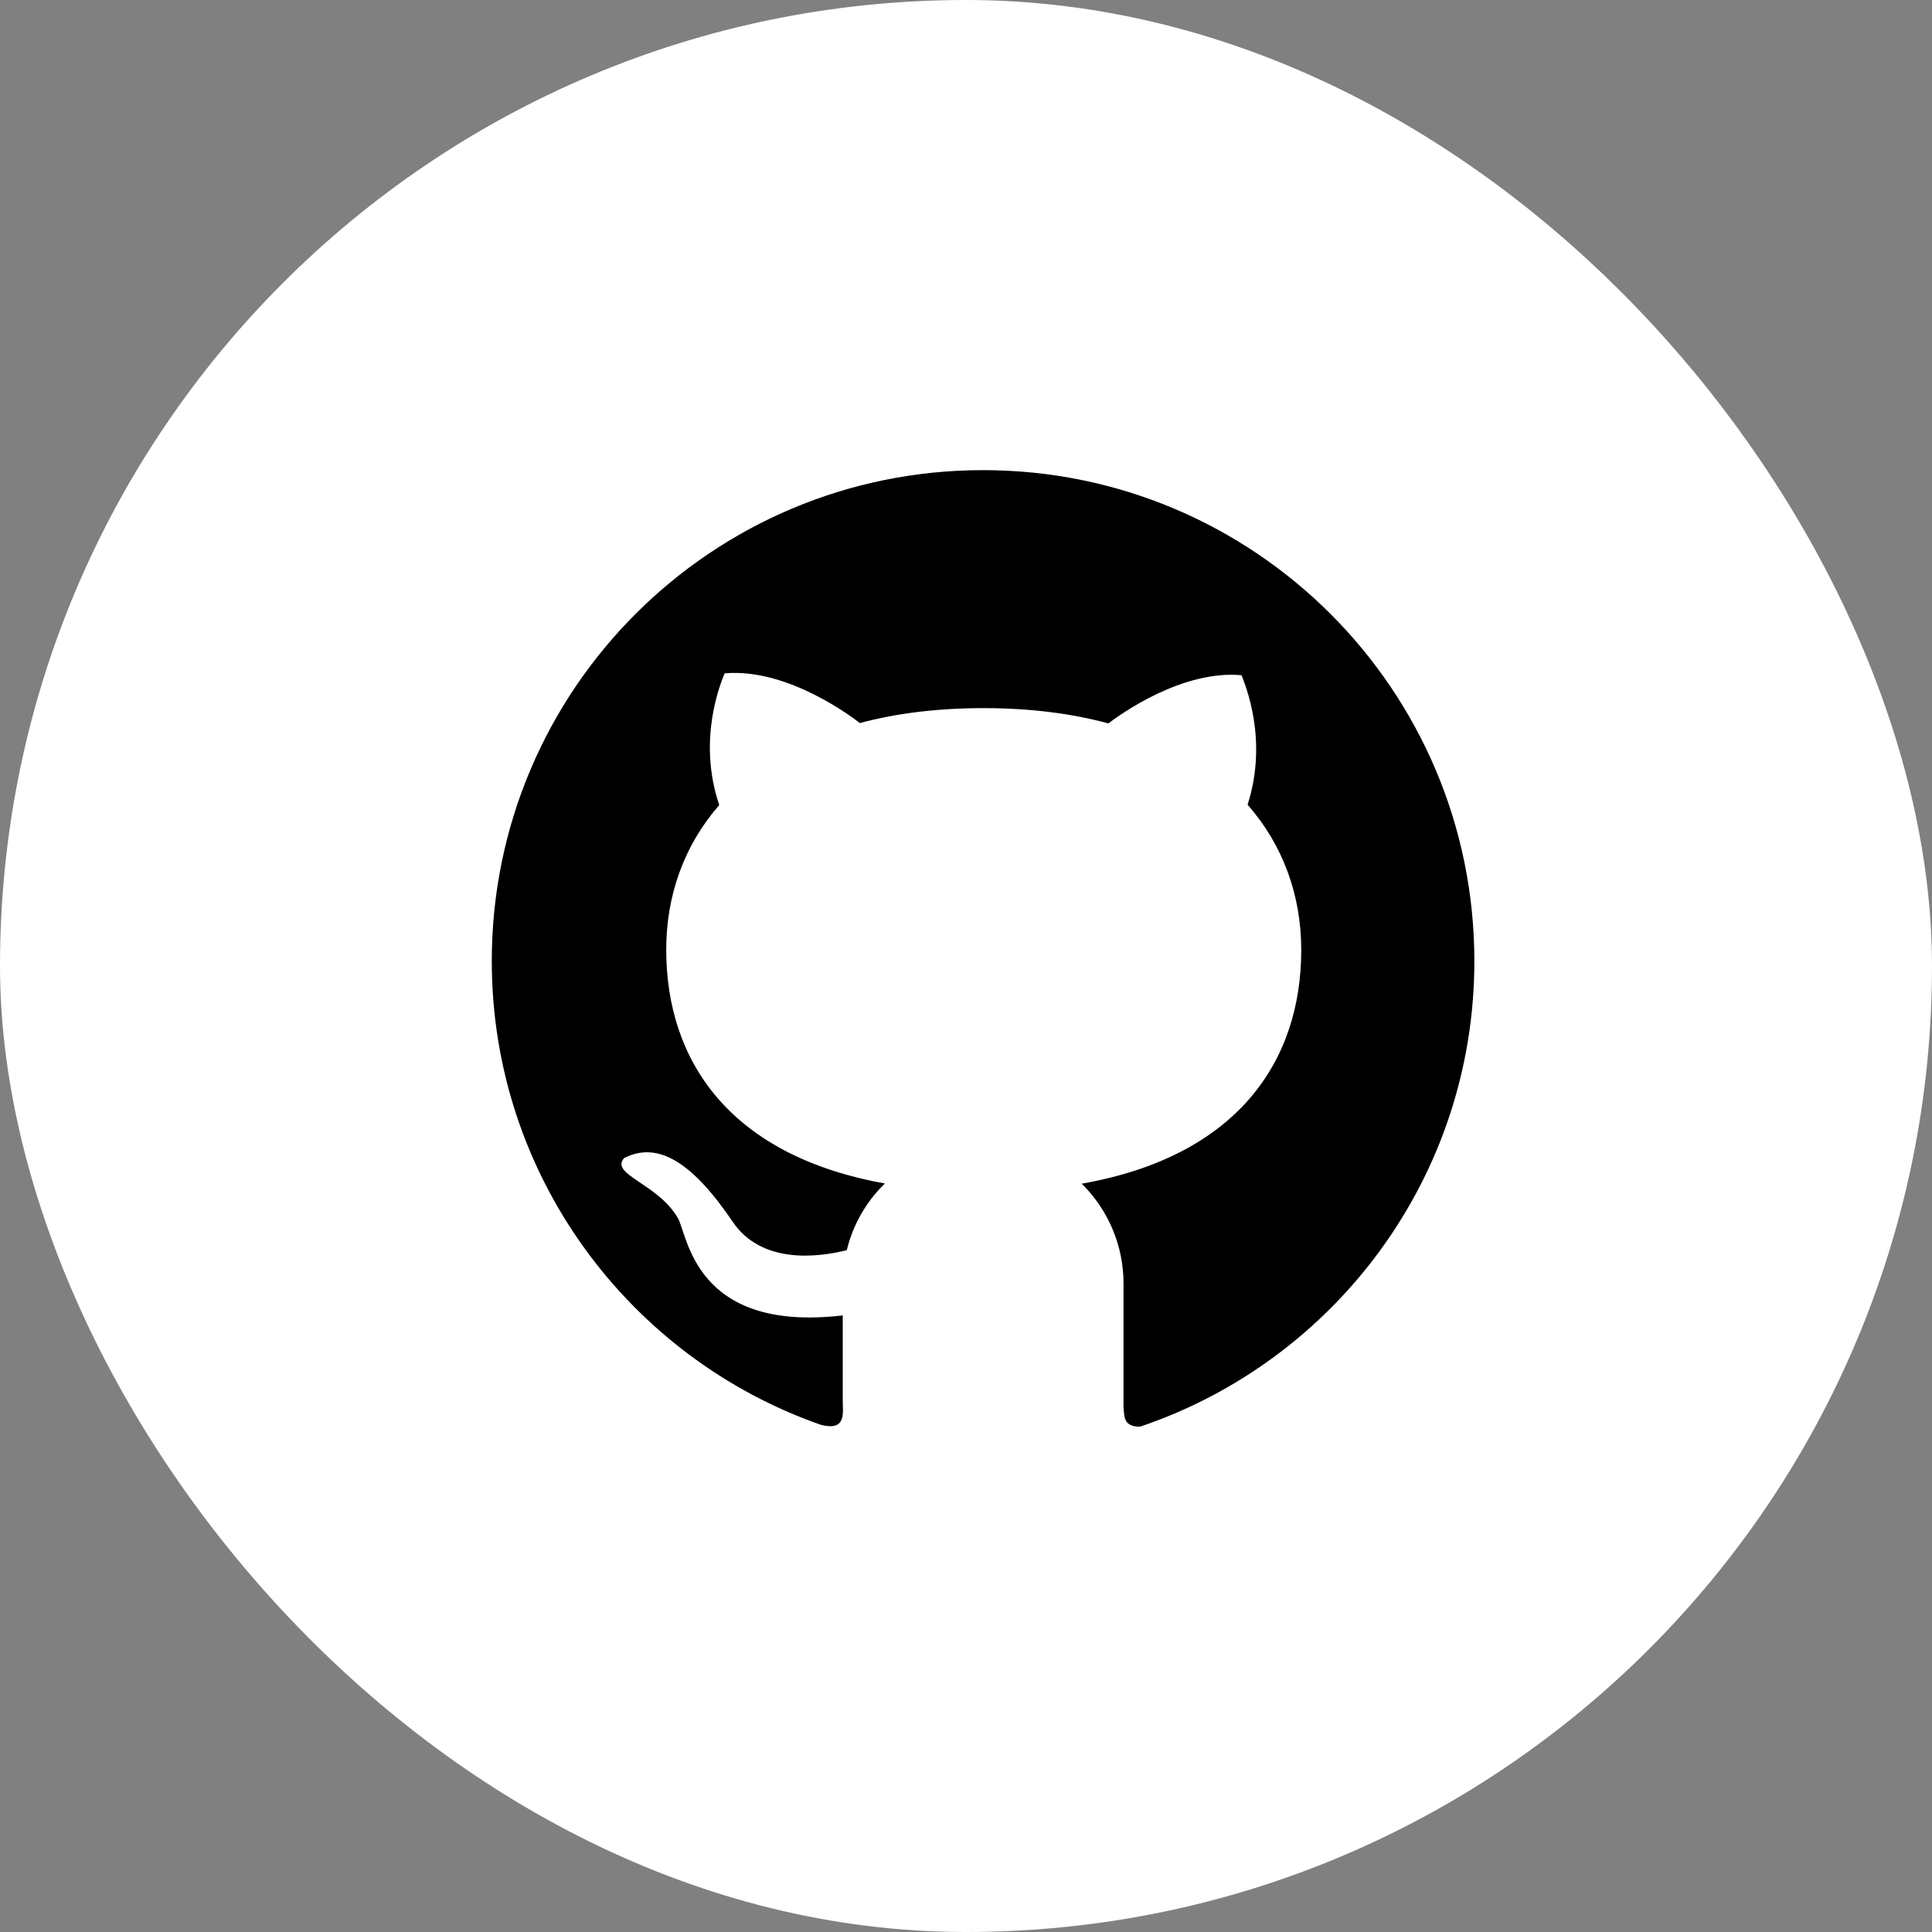 <svg width="55" height="55" viewBox="0 0 55 55" fill="none" xmlns="http://www.w3.org/2000/svg">
<rect x="0" y="0" width="55" height="55" fill="#808080" stroke="none"/>
<rect width="55" height="55" rx="27.5" fill="white"/>
<path d="M27.988 13.384C20.259 13.381 14 19.637 14 27.359C14 33.465 17.916 38.656 23.369 40.562C24.103 40.747 23.991 40.225 23.991 39.869V37.447C19.75 37.944 19.578 35.137 19.294 34.669C18.719 33.687 17.359 33.437 17.766 32.969C18.731 32.472 19.716 33.094 20.856 34.778C21.681 36 23.291 35.794 24.106 35.59C24.284 34.856 24.666 34.2 25.191 33.691C20.797 32.903 18.966 30.222 18.966 27.034C18.966 25.487 19.475 24.066 20.475 22.919C19.837 21.028 20.534 19.409 20.628 19.169C22.444 19.006 24.331 20.469 24.478 20.584C25.509 20.306 26.688 20.159 28.006 20.159C29.331 20.159 30.512 20.312 31.553 20.594C31.906 20.325 33.656 19.069 35.344 19.222C35.434 19.462 36.116 21.044 35.516 22.909C36.528 24.059 37.044 25.494 37.044 27.044C37.044 30.237 35.2 32.922 30.794 33.697C31.171 34.068 31.471 34.511 31.675 34.999C31.88 35.487 31.985 36.011 31.984 36.541V40.056C32.009 40.337 31.984 40.615 32.453 40.615C37.987 38.75 41.972 33.522 41.972 27.362C41.972 19.637 35.709 13.384 27.988 13.384Z" fill="black"/>
</svg>
